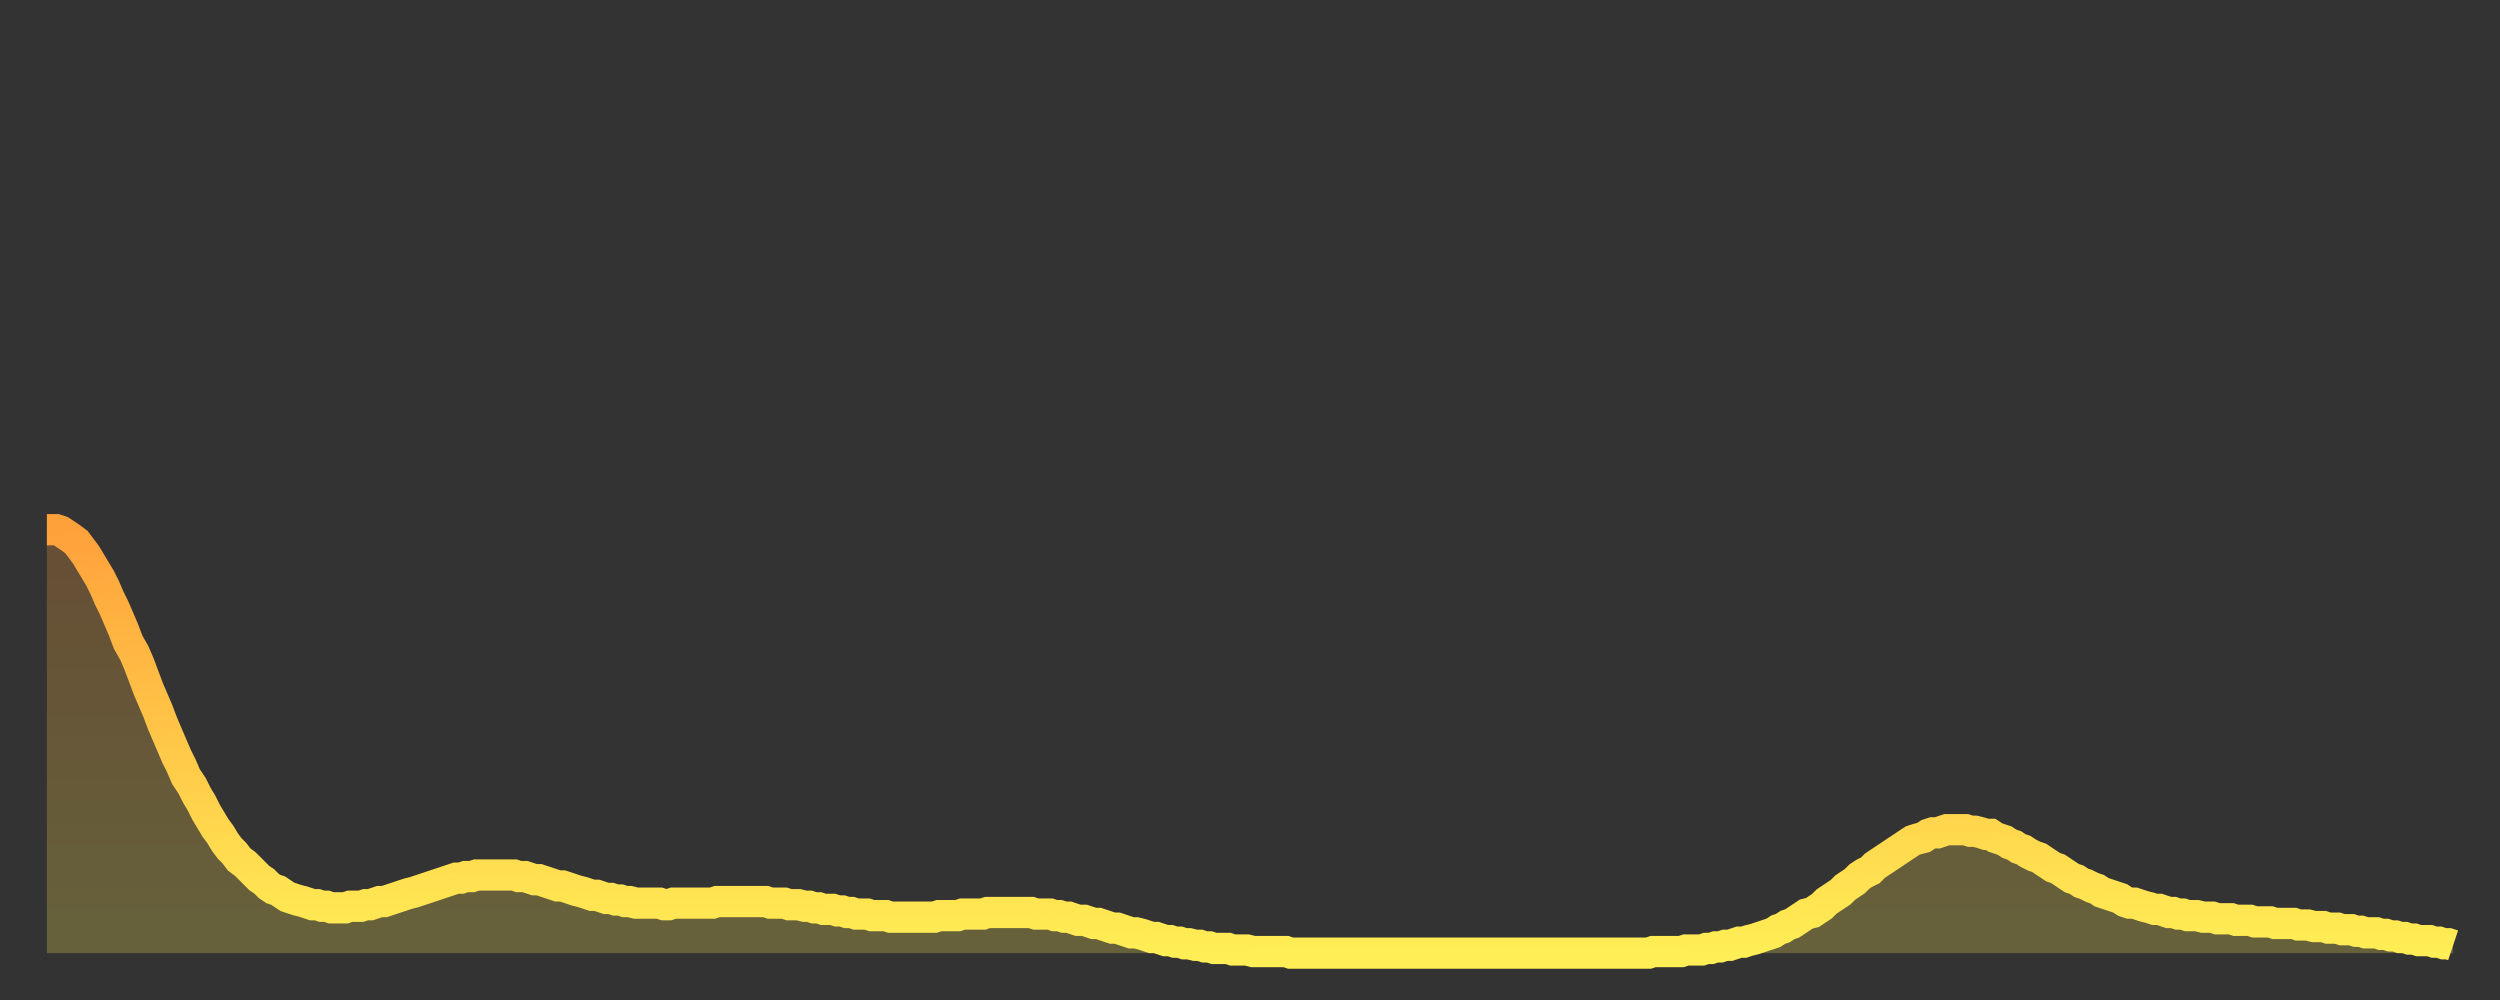 <?xml version="1.0" encoding="utf-8" ?>
<svg baseProfile="full" height="64" version="1.1" width="160" xmlns="http://www.w3.org/2000/svg" xmlns:ev="http://www.w3.org/2001/xml-events" xmlns:xlink="http://www.w3.org/1999/xlink"><rect width="100%" height="100%" fill="#333333" stroke="none"/><defs><linearGradient id="id1240" x1="0" x2="0" y1="0" y2="1"><stop offset="0%" stop-color="#ffa13b" /><stop offset="50%" stop-color="#ffc748" /><stop offset="100%" stop-color="#ffee55" /></linearGradient></defs><g transform="translate(3,3)"><g><path d="M 0.0 30.9 0.3 30.9 0.6 30.9 0.9 31.0 1.2 31.2 1.5 31.4 1.9 31.7 2.2 32.1 2.5 32.5 2.8 33.0 3.1 33.5 3.4 34.0 3.7 34.6 4.0 35.3 4.3 35.9 4.6 36.6 4.9 37.3 5.2 38.1 5.6 38.8 5.9 39.5 6.2 40.3 6.5 41.1 6.8 41.8 7.1 42.5 7.4 43.3 7.7 44.0 8.0 44.7 8.3 45.4 8.6 46.0 8.9 46.7 9.3 47.3 9.6 47.9 9.9 48.4 10.2 49.0 10.5 49.5 10.8 50.0 11.1 50.4 11.4 50.9 11.7 51.3 12.0 51.6 12.3 52.0 12.7 52.3 13.0 52.6 13.3 52.9 13.6 53.2 13.9 53.4 14.2 53.7 14.5 53.9 14.8 54.0 15.1 54.2 15.4 54.4 15.7 54.5 16.0 54.6 16.4 54.7 16.7 54.8 17.0 54.9 17.3 54.9 17.6 55.0 17.9 55.0 18.2 55.1 18.5 55.1 18.8 55.1 19.1 55.1 19.4 55.0 19.8 55.0 20.1 55.0 20.4 54.9 20.7 54.9 21.0 54.8 21.3 54.7 21.6 54.7 21.9 54.6 22.2 54.5 22.5 54.4 22.8 54.3 23.1 54.2 23.5 54.1 23.8 54.0 24.1 53.9 24.4 53.8 24.7 53.7 25.0 53.6 25.3 53.5 25.6 53.4 25.9 53.3 26.2 53.2 26.5 53.2 26.8 53.1 27.2 53.1 27.5 53.0 27.8 53.0 28.1 53.0 28.4 53.0 28.7 53.0 29.0 53.0 29.3 53.0 29.6 53.0 29.9 53.0 30.2 53.1 30.6 53.1 30.9 53.2 31.2 53.3 31.5 53.3 31.8 53.4 32.1 53.5 32.4 53.6 32.7 53.7 33.0 53.7 33.3 53.8 33.6 53.9 33.9 54.0 34.3 54.1 34.6 54.2 34.9 54.3 35.2 54.3 35.5 54.4 35.8 54.5 36.1 54.5 36.4 54.6 36.7 54.6 37.0 54.7 37.3 54.7 37.7 54.8 38.0 54.8 38.3 54.8 38.6 54.8 38.9 54.8 39.2 54.8 39.5 54.9 39.8 54.9 40.1 54.8 40.4 54.8 40.7 54.8 41.0 54.8 41.4 54.8 41.7 54.8 42.0 54.8 42.3 54.8 42.6 54.8 42.9 54.7 43.2 54.7 43.5 54.7 43.8 54.7 44.1 54.7 44.4 54.7 44.7 54.7 45.1 54.7 45.4 54.7 45.7 54.7 46.0 54.7 46.3 54.8 46.6 54.8 46.9 54.8 47.2 54.8 47.5 54.9 47.8 54.9 48.1 54.9 48.5 55.0 48.8 55.0 49.1 55.1 49.4 55.1 49.7 55.2 50.0 55.2 50.3 55.2 50.6 55.3 50.9 55.3 51.2 55.4 51.5 55.4 51.8 55.5 52.2 55.5 52.5 55.5 52.8 55.6 53.1 55.6 53.4 55.6 53.7 55.6 54.0 55.7 54.3 55.7 54.6 55.7 54.9 55.7 55.2 55.7 55.6 55.7 55.9 55.7 56.2 55.7 56.5 55.7 56.8 55.7 57.1 55.6 57.4 55.6 57.7 55.6 58.0 55.6 58.3 55.6 58.6 55.5 58.9 55.5 59.3 55.5 59.6 55.5 59.9 55.5 60.2 55.4 60.5 55.4 60.8 55.4 61.1 55.4 61.4 55.4 61.7 55.4 62.0 55.4 62.3 55.4 62.6 55.4 63.0 55.4 63.3 55.5 63.6 55.5 63.9 55.5 64.2 55.5 64.5 55.6 64.8 55.6 65.1 55.7 65.4 55.7 65.7 55.8 66.0 55.9 66.4 55.9 66.7 56.0 67.0 56.1 67.3 56.1 67.6 56.2 67.9 56.3 68.2 56.4 68.5 56.4 68.8 56.5 69.1 56.6 69.4 56.7 69.7 56.7 70.1 56.8 70.4 56.9 70.7 57.0 71.0 57.0 71.3 57.1 71.6 57.2 71.9 57.2 72.2 57.3 72.5 57.3 72.8 57.4 73.1 57.4 73.5 57.5 73.8 57.5 74.1 57.6 74.4 57.6 74.7 57.7 75.0 57.7 75.3 57.7 75.6 57.7 75.9 57.8 76.2 57.8 76.5 57.8 76.8 57.8 77.2 57.9 77.5 57.9 77.8 57.9 78.1 57.9 78.4 57.9 78.7 57.9 79.0 57.9 79.3 57.9 79.6 58.0 79.9 58.0 80.2 58.0 80.5 58.0 80.9 58.0 81.2 58.0 81.5 58.0 81.8 58.0 82.1 58.0 82.4 58.0 82.7 58.0 83.0 58.0 83.3 58.0 83.6 58.0 83.9 58.0 84.3 58.0 84.6 58.0 84.9 58.0 85.2 58.0 85.5 58.0 85.8 58.0 86.1 58.0 86.4 58.0 86.7 58.0 87.0 58.0 87.3 58.0 87.6 58.0 88.0 58.0 88.3 58.0 88.6 58.0 88.9 58.0 89.2 58.0 89.5 58.0 89.8 58.0 90.1 58.0 90.4 58.0 90.7 58.0 91.0 58.0 91.4 58.0 91.7 58.0 92.0 58.0 92.3 58.0 92.6 58.0 92.9 58.0 93.2 58.0 93.5 58.0 93.8 58.0 94.1 58.0 94.4 58.0 94.7 58.0 95.1 58.0 95.4 58.0 95.7 58.0 96.0 58.0 96.3 58.0 96.6 58.0 96.9 58.0 97.2 58.0 97.5 58.0 97.8 58.0 98.1 58.0 98.4 58.0 98.8 58.0 99.1 58.0 99.4 58.0 99.7 58.0 100.0 58.0 100.3 58.0 100.6 58.0 100.9 58.0 101.2 58.0 101.5 58.0 101.8 58.0 102.2 58.0 102.5 58.0 102.8 57.9 103.1 57.9 103.4 57.9 103.7 57.9 104.0 57.9 104.3 57.9 104.6 57.9 104.9 57.8 105.2 57.8 105.5 57.8 105.9 57.8 106.2 57.7 106.5 57.7 106.8 57.6 107.1 57.6 107.4 57.5 107.7 57.5 108.0 57.4 108.3 57.3 108.6 57.3 108.9 57.2 109.3 57.1 109.6 57.0 109.9 56.9 110.2 56.8 110.5 56.7 110.8 56.5 111.1 56.4 111.4 56.2 111.7 56.1 112.0 55.9 112.3 55.7 112.6 55.5 113.0 55.4 113.3 55.2 113.6 55.0 113.9 54.7 114.2 54.5 114.5 54.3 114.8 54.1 115.1 53.8 115.4 53.6 115.7 53.4 116.0 53.1 116.3 52.9 116.7 52.7 117.0 52.4 117.3 52.2 117.6 52.0 117.9 51.8 118.2 51.6 118.5 51.4 118.8 51.2 119.1 51.0 119.4 50.8 119.7 50.7 120.1 50.6 120.4 50.4 120.7 50.3 121.0 50.3 121.3 50.2 121.6 50.1 121.9 50.1 122.2 50.1 122.5 50.1 122.8 50.1 123.1 50.2 123.4 50.2 123.8 50.3 124.1 50.4 124.4 50.4 124.7 50.6 125.0 50.7 125.3 50.8 125.6 51.0 125.9 51.1 126.2 51.3 126.5 51.4 126.8 51.6 127.2 51.8 127.5 51.9 127.8 52.1 128.1 52.3 128.4 52.5 128.7 52.6 129.0 52.8 129.3 53.0 129.6 53.2 129.9 53.3 130.2 53.5 130.5 53.6 130.9 53.8 131.2 53.9 131.5 54.1 131.8 54.2 132.1 54.3 132.4 54.4 132.7 54.5 133.0 54.7 133.3 54.8 133.6 54.8 133.9 54.9 134.2 55.0 134.6 55.1 134.9 55.2 135.2 55.2 135.5 55.3 135.8 55.4 136.1 55.4 136.4 55.5 136.7 55.5 137.0 55.6 137.3 55.6 137.6 55.6 138.0 55.7 138.3 55.7 138.6 55.7 138.9 55.8 139.2 55.8 139.5 55.8 139.8 55.8 140.1 55.9 140.4 55.9 140.7 55.9 141.0 55.9 141.3 56.0 141.7 56.0 142.0 56.0 142.3 56.0 142.6 56.1 142.9 56.1 143.2 56.1 143.5 56.1 143.8 56.1 144.1 56.2 144.4 56.2 144.7 56.2 145.1 56.3 145.4 56.3 145.7 56.3 146.0 56.4 146.3 56.4 146.6 56.4 146.9 56.5 147.2 56.5 147.5 56.5 147.8 56.6 148.1 56.6 148.4 56.7 148.8 56.7 149.1 56.7 149.4 56.8 149.7 56.8 150.0 56.9 150.3 56.9 150.6 57.0 150.9 57.0 151.2 57.1 151.5 57.1 151.8 57.2 152.1 57.2 152.5 57.2 152.8 57.3 153.1 57.3 153.4 57.4 153.7 57.4 154.0 57.5" fill="none" id="graph-curve" opacity="1" stroke="url(#id1240)" stroke-width="2" /><path d="M 0 58 L 0.0 30.9 0.3 30.9 0.6 30.9 0.9 31.0 1.2 31.2 1.5 31.4 1.9 31.7 2.2 32.1 2.5 32.5 2.8 33.0 3.1 33.5 3.4 34.0 3.7 34.6 4.0 35.3 4.3 35.9 4.6 36.6 4.9 37.3 5.2 38.1 5.6 38.8 5.9 39.5 6.2 40.3 6.5 41.1 6.8 41.8 7.1 42.5 7.4 43.3 7.7 44.0 8.0 44.7 8.3 45.4 8.6 46.0 8.9 46.7 9.3 47.3 9.6 47.9 9.9 48.4 10.2 49.0 10.5 49.5 10.8 50.0 11.1 50.4 11.4 50.9 11.7 51.3 12.0 51.6 12.3 52.0 12.7 52.3 13.0 52.6 13.3 52.9 13.6 53.2 13.9 53.4 14.2 53.7 14.5 53.9 14.8 54.0 15.1 54.2 15.4 54.4 15.7 54.5 16.0 54.6 16.4 54.7 16.7 54.8 17.0 54.9 17.3 54.9 17.6 55.0 17.9 55.0 18.2 55.1 18.5 55.1 18.8 55.1 19.1 55.1 19.4 55.0 19.8 55.0 20.1 55.0 20.4 54.9 20.7 54.9 21.0 54.8 21.3 54.7 21.6 54.7 21.9 54.6 22.2 54.5 22.5 54.4 22.8 54.3 23.1 54.2 23.5 54.1 23.8 54.0 24.1 53.9 24.4 53.8 24.7 53.7 25.0 53.6 25.3 53.5 25.6 53.4 25.9 53.3 26.2 53.2 26.5 53.2 26.8 53.1 27.2 53.1 27.5 53.0 27.8 53.0 28.1 53.0 28.4 53.0 28.7 53.0 29.0 53.0 29.3 53.0 29.6 53.0 29.9 53.0 30.2 53.1 30.6 53.1 30.9 53.2 31.2 53.3 31.5 53.3 31.8 53.4 32.1 53.5 32.4 53.6 32.7 53.7 33.0 53.7 33.3 53.8 33.6 53.9 33.9 54.0 34.3 54.1 34.6 54.2 34.9 54.3 35.2 54.3 35.5 54.4 35.8 54.5 36.1 54.5 36.4 54.6 36.7 54.6 37.0 54.7 37.3 54.7 37.7 54.8 38.0 54.8 38.3 54.8 38.6 54.8 38.9 54.8 39.2 54.8 39.5 54.9 39.8 54.9 40.1 54.8 40.4 54.8 40.7 54.8 41.0 54.8 41.4 54.8 41.7 54.8 42.0 54.8 42.3 54.8 42.6 54.8 42.9 54.7 43.2 54.7 43.5 54.7 43.8 54.7 44.1 54.7 44.4 54.7 44.7 54.7 45.1 54.7 45.4 54.7 45.7 54.7 46.0 54.7 46.3 54.8 46.6 54.8 46.9 54.8 47.2 54.8 47.5 54.9 47.8 54.9 48.1 54.9 48.5 55.0 48.8 55.0 49.1 55.1 49.4 55.1 49.7 55.2 50.0 55.2 50.3 55.2 50.6 55.3 50.9 55.3 51.2 55.4 51.5 55.4 51.8 55.5 52.2 55.5 52.5 55.5 52.8 55.6 53.1 55.6 53.4 55.6 53.7 55.6 54.0 55.7 54.3 55.7 54.6 55.7 54.9 55.7 55.2 55.7 55.6 55.7 55.9 55.7 56.2 55.7 56.5 55.7 56.8 55.7 57.1 55.6 57.4 55.6 57.7 55.6 58.0 55.6 58.3 55.6 58.6 55.5 58.9 55.5 59.3 55.5 59.6 55.5 59.9 55.5 60.2 55.4 60.5 55.4 60.8 55.4 61.1 55.4 61.4 55.4 61.7 55.4 62.0 55.4 62.3 55.4 62.6 55.4 63.0 55.4 63.3 55.5 63.6 55.5 63.9 55.5 64.2 55.5 64.5 55.6 64.8 55.6 65.1 55.7 65.4 55.7 65.7 55.8 66.0 55.9 66.4 55.9 66.7 56.0 67.0 56.1 67.3 56.1 67.6 56.2 67.9 56.3 68.2 56.4 68.5 56.4 68.8 56.5 69.1 56.6 69.4 56.7 69.7 56.7 70.1 56.8 70.4 56.9 70.7 57.0 71.0 57.0 71.3 57.1 71.6 57.2 71.9 57.2 72.2 57.3 72.5 57.3 72.8 57.4 73.1 57.4 73.5 57.5 73.8 57.5 74.1 57.6 74.4 57.6 74.7 57.7 75.0 57.7 75.3 57.7 75.6 57.7 75.9 57.8 76.2 57.8 76.5 57.8 76.8 57.8 77.2 57.9 77.5 57.9 77.8 57.9 78.1 57.9 78.4 57.9 78.7 57.9 79.0 57.9 79.3 57.9 79.6 58.0 79.9 58.0 80.2 58.0 80.5 58.0 80.9 58.0 81.2 58.0 81.5 58.0 81.8 58.0 82.1 58.0 82.4 58.0 82.7 58.0 83.0 58.0 83.3 58.0 83.6 58.0 83.9 58.0 84.3 58.0 84.6 58.0 84.9 58.0 85.2 58.0 85.5 58.0 85.8 58.0 86.1 58.0 86.4 58.0 86.7 58.0 87.0 58.0 87.3 58.0 87.6 58.0 88.0 58.0 88.3 58.0 88.6 58.0 88.9 58.0 89.2 58.0 89.5 58.0 89.8 58.0 90.1 58.0 90.4 58.0 90.7 58.0 91.0 58.0 91.4 58.0 91.7 58.0 92.0 58.0 92.3 58.0 92.6 58.0 92.9 58.0 93.2 58.0 93.5 58.0 93.8 58.0 94.1 58.0 94.4 58.0 94.7 58.0 95.1 58.0 95.4 58.0 95.7 58.0 96.0 58.0 96.3 58.0 96.6 58.0 96.9 58.0 97.2 58.0 97.5 58.0 97.8 58.0 98.1 58.0 98.4 58.0 98.8 58.0 99.1 58.0 99.4 58.0 99.7 58.0 100.0 58.0 100.3 58.0 100.6 58.0 100.9 58.0 101.2 58.0 101.5 58.0 101.8 58.0 102.2 58.0 102.5 58.0 102.8 57.9 103.1 57.9 103.4 57.9 103.7 57.9 104.0 57.9 104.3 57.9 104.6 57.9 104.9 57.8 105.2 57.8 105.5 57.8 105.9 57.8 106.2 57.7 106.5 57.7 106.8 57.6 107.1 57.6 107.4 57.5 107.7 57.5 108.0 57.4 108.3 57.3 108.6 57.3 108.9 57.2 109.3 57.1 109.6 57.0 109.9 56.9 110.2 56.8 110.5 56.7 110.8 56.5 111.1 56.4 111.4 56.2 111.7 56.1 112.0 55.9 112.3 55.7 112.6 55.5 113.0 55.4 113.3 55.2 113.6 55.0 113.9 54.7 114.2 54.5 114.5 54.3 114.8 54.1 115.1 53.8 115.4 53.6 115.7 53.4 116.0 53.1 116.3 52.9 116.7 52.7 117.0 52.4 117.3 52.2 117.6 52.0 117.9 51.8 118.2 51.6 118.5 51.4 118.8 51.2 119.1 51.0 119.4 50.8 119.7 50.7 120.1 50.6 120.4 50.4 120.7 50.3 121.0 50.3 121.3 50.2 121.6 50.1 121.9 50.1 122.2 50.1 122.5 50.1 122.8 50.1 123.1 50.2 123.4 50.2 123.8 50.3 124.1 50.4 124.4 50.4 124.7 50.6 125.0 50.7 125.3 50.8 125.6 51.0 125.9 51.1 126.2 51.3 126.5 51.4 126.8 51.6 127.2 51.8 127.5 51.9 127.8 52.1 128.1 52.3 128.4 52.5 128.7 52.6 129.0 52.8 129.3 53.0 129.6 53.2 129.9 53.3 130.2 53.5 130.5 53.6 130.9 53.8 131.2 53.9 131.5 54.1 131.8 54.2 132.1 54.3 132.4 54.4 132.7 54.5 133.0 54.7 133.3 54.8 133.6 54.8 133.9 54.9 134.2 55.0 134.6 55.1 134.9 55.2 135.2 55.2 135.5 55.3 135.8 55.4 136.1 55.4 136.4 55.5 136.7 55.5 137.0 55.6 137.3 55.6 137.6 55.6 138.0 55.7 138.3 55.7 138.6 55.7 138.9 55.8 139.2 55.8 139.5 55.8 139.8 55.8 140.1 55.9 140.4 55.9 140.7 55.9 141.0 55.9 141.3 56.0 141.7 56.0 142.0 56.0 142.3 56.0 142.6 56.1 142.9 56.1 143.2 56.1 143.5 56.1 143.8 56.1 144.1 56.2 144.4 56.2 144.7 56.2 145.1 56.3 145.4 56.3 145.7 56.3 146.0 56.4 146.3 56.4 146.6 56.4 146.9 56.5 147.2 56.5 147.5 56.5 147.8 56.6 148.1 56.6 148.4 56.7 148.8 56.7 149.1 56.7 149.4 56.8 149.7 56.8 150.0 56.9 150.3 56.9 150.6 57.0 150.9 57.0 151.2 57.1 151.5 57.1 151.8 57.2 152.1 57.2 152.5 57.2 152.8 57.3 153.1 57.3 153.4 57.4 153.7 57.4 154.0 57.5 154 58" fill="url(#id1240)" fill-opacity=".25" id="graph-shadow" /></g></g></svg>